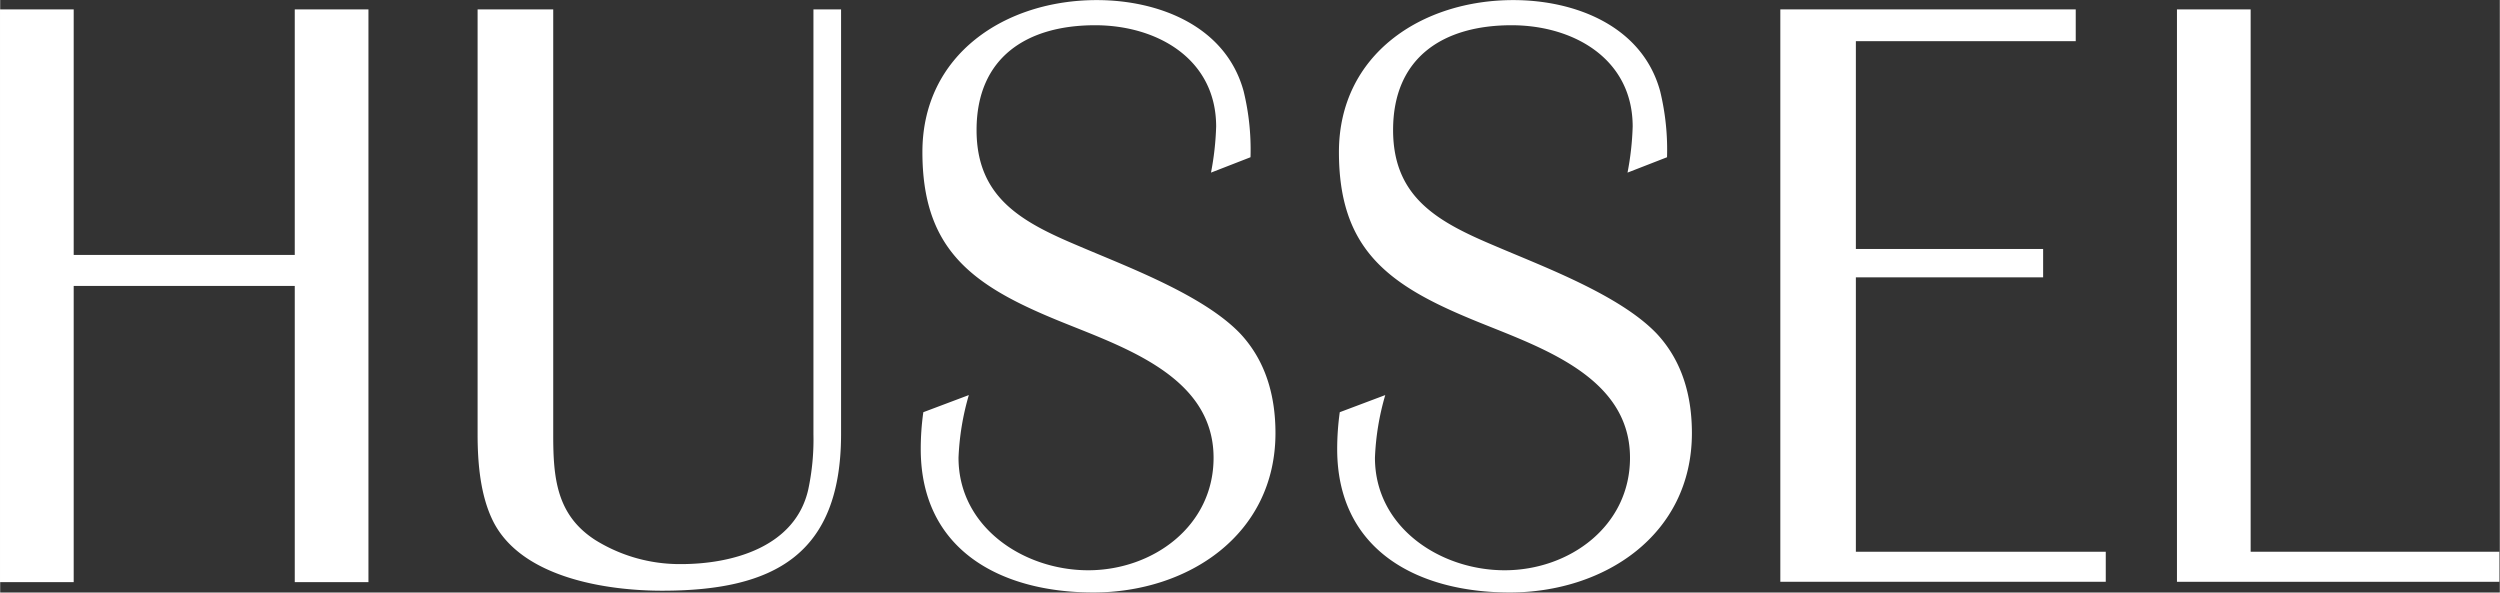 <svg id="Ebene_1" data-name="Ebene 1" xmlns="http://www.w3.org/2000/svg" width="95.73mm" height="22.69mm" viewBox="0 0 271.37 64.33"><rect x="0" y="0" width="271.37" height="64.33" fill="#333333" stroke="none"/><defs><style>.cls-1{fill:#fff;}</style></defs><title>logotipo-hussel</title><path class="cls-1" d="M305.19,287.3V255.14h-24V287.3h-8V225.12h8v26.66h24V225.12h8V287.3h-8Z" transform="translate(-273.21 -224.1)"/><path class="cls-1" d="M345.09,288.23c-6.06,0-15.29-1.4-18.37-7.55-1.39-2.79-1.68-6.34-1.68-9.41V225.12h8.21v46.24c0,4.66.37,8.67,4.57,11.37a17.37,17.37,0,0,0,9.32,2.61c5.59,0,12.4-1.87,13.8-8.11a26,26,0,0,0,.56-6V225.12h3v46.15C364.48,284.32,357.21,288.23,345.09,288.23Z" transform="translate(-273.21 -224.1)"/><path class="cls-1" d="M391.89,288.42c-10,0-18.74-4.57-18.74-15.57a28.24,28.24,0,0,1,.28-4l4.94-1.86a28.17,28.17,0,0,0-1.12,6.81c0,7.55,7.09,12.21,14.08,12.21s13.61-4.76,13.61-12.21c0-9.32-10.81-12.31-17.81-15.29-8.85-3.73-13.8-7.73-13.8-17.9,0-10.62,9-16.5,18.93-16.5,6.71,0,14,2.8,15.94,9.88a26.71,26.71,0,0,1,.75,7.18l-4.29,1.67a31,31,0,0,0,.56-5c0-7.36-6.43-11-13.14-11-7.36,0-12.87,3.45-12.87,11.38,0,7.37,4.94,10,11.1,12.59,5.22,2.24,13.52,5.31,17.53,9.51,2.8,3,3.82,6.81,3.82,10.81C411.65,282.18,402.14,288.42,391.89,288.42Z" transform="translate(-273.21 -224.1)"/><path class="cls-1" d="M437.1,288.42c-10,0-18.74-4.57-18.74-15.57a29.35,29.35,0,0,1,.28-4l4.94-1.86a27.93,27.93,0,0,0-1.12,6.81c0,7.55,7.08,12.21,14.08,12.21s13.61-4.76,13.61-12.21c0-9.32-10.81-12.31-17.8-15.29-8.86-3.73-13.8-7.73-13.8-17.9,0-10.62,9-16.5,18.93-16.5,6.71,0,14,2.8,15.94,9.88a26.9,26.9,0,0,1,.75,7.18l-4.29,1.67a31,31,0,0,0,.56-5c0-7.36-6.43-11-13.15-11-7.36,0-12.86,3.45-12.86,11.38,0,7.37,4.94,10,11.09,12.59,5.22,2.24,13.52,5.31,17.53,9.51,2.8,3,3.82,6.81,3.82,10.81C456.86,282.18,447.36,288.42,437.1,288.42Z" transform="translate(-273.21 -224.1)"/><path class="cls-1" d="M466.47,287.3V225.12h32.07v3.45H474.67v22.56H495v3.08H474.67V284H501.8v3.26H466.47Z" transform="translate(-273.21 -224.1)"/><path class="cls-1" d="M509.53,287.3V225.12h8V284h27v3.26H509.53Z" transform="translate(-273.21 -224.1)"/></svg>